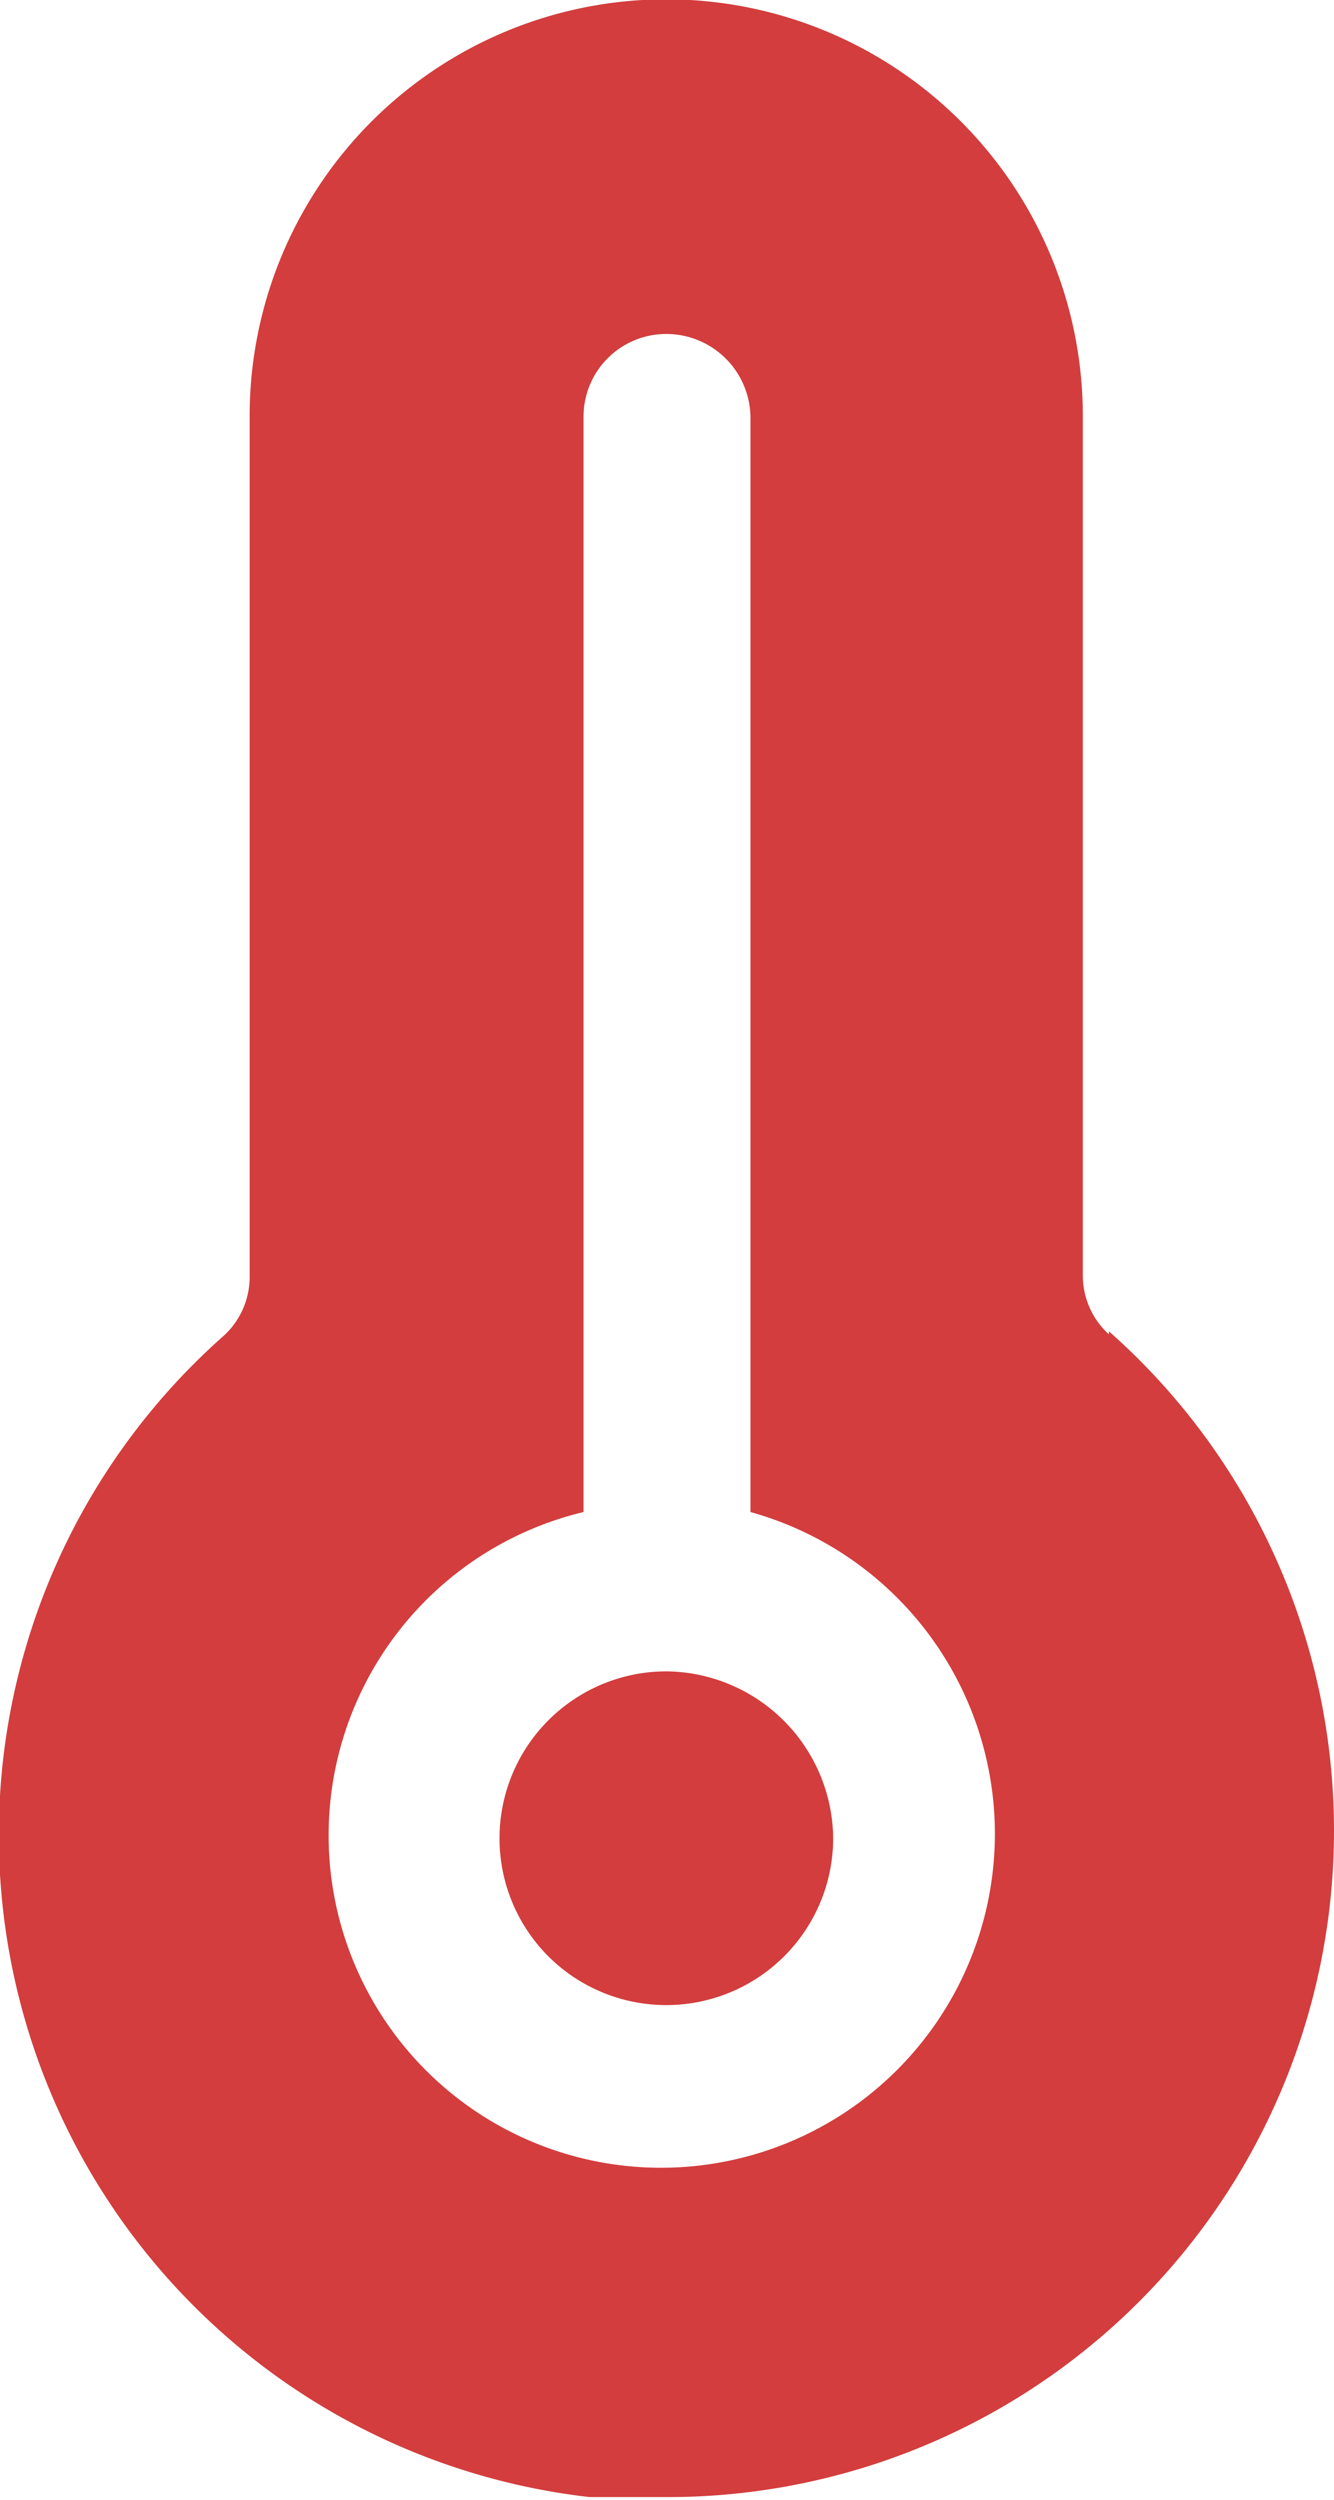<?xml version="1.0" encoding="UTF-8"?>
<svg xmlns="http://www.w3.org/2000/svg" viewBox="0 0 8.71 16.32">
  <defs>
    <style>.cls-1{fill:#d33d3d;fill-rule:evenodd;}</style>
  </defs>
  <g id="Layer_2" data-name="Layer 2">
    <g id="text">
      <path class="cls-1" d="M5.44,12a1.09,1.09,0,0,1-1.86.77,1.09,1.09,0,0,1,.77-1.86A1.1,1.1,0,0,1,5.44,12ZM4.35,14.15a2.17,2.17,0,0,1-.54-4.28V2.72a.54.54,0,0,1,.54-.54.55.55,0,0,1,.55.54V9.87a2.18,2.18,0,0,1-.55,4.28ZM7.24,8.71a.52.52,0,0,1-.17-.38V2.72A2.72,2.72,0,0,0,5.71.36,2.72,2.72,0,0,0,1.63,2.72V8.33a.52.52,0,0,1-.17.39A4.35,4.35,0,0,0,3.85,16.3l.49,0a4.35,4.35,0,0,0,2.9-7.61Z"></path>
    </g>
  </g>
</svg>
